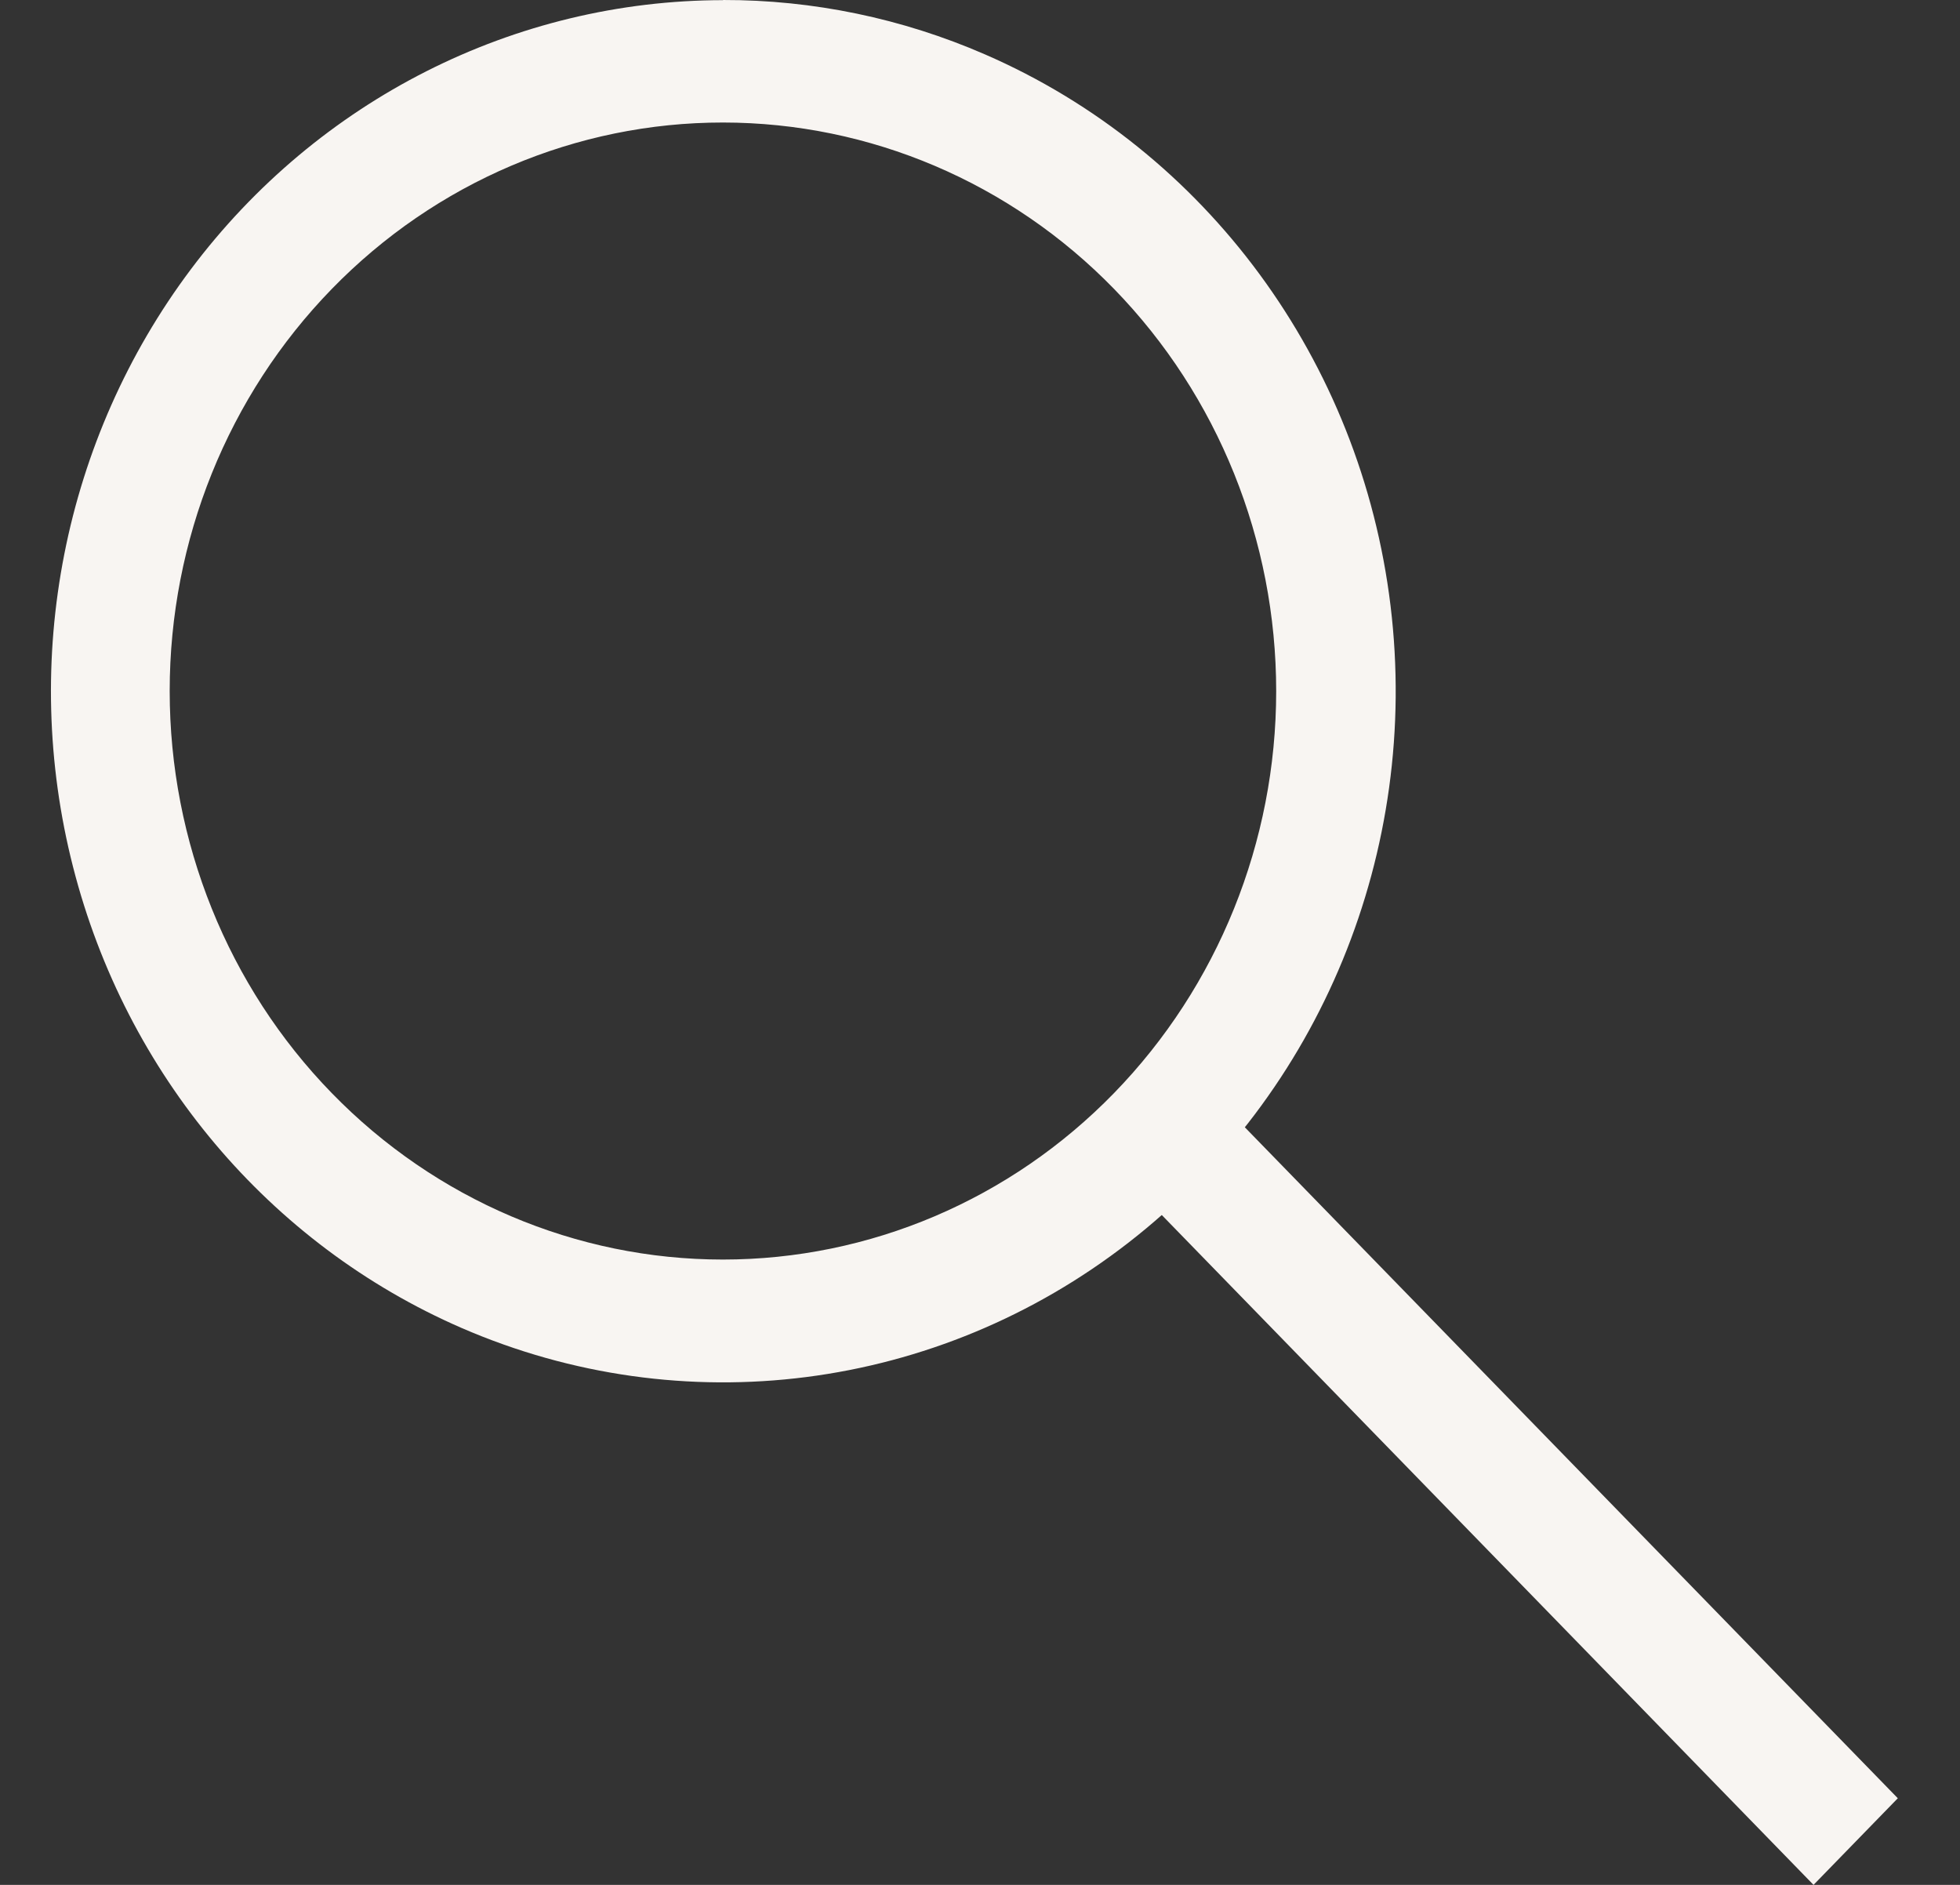 <svg width="26" height="25" viewBox="0 0 26 25" fill="none" xmlns="http://www.w3.org/2000/svg">
<rect x="0" y="0" width="26" height="25" fill="#333333" stroke="none"/>
<g id="Icon/Search">
<path id="Vector" d="M9.592 1.625C11.538 1.626 13.405 2.42 14.78 3.834C16.156 5.249 16.929 7.167 16.929 9.167C16.929 11.166 16.154 13.084 14.778 14.498C13.402 15.913 11.535 16.706 9.589 16.706C7.643 16.706 5.776 15.912 4.4 14.497C3.023 13.083 2.251 11.165 2.251 9.165C2.251 7.165 3.024 5.247 4.402 3.832C5.778 2.418 7.645 1.624 9.591 1.625M9.591 0.002H9.592C6.827 0.004 4.219 1.323 2.531 3.573C0.843 5.823 0.266 8.75 0.969 11.498C1.67 14.246 3.573 16.504 6.12 17.612C9.055 18.887 12.431 18.455 14.973 16.479C17.516 14.503 18.84 11.284 18.446 8.034C18.052 4.784 16 1.996 13.065 0.721C11.966 0.243 10.785 -0.002 9.592 1.17176e-05L9.591 0.002Z" fill="#F8F5F2"/>
<path id="Vector_2" d="M14.938 15.629L16.055 14.481L25.175 23.851L24.057 25L14.938 15.629Z" fill="#F8F5F2"/>
</g>
</svg>
